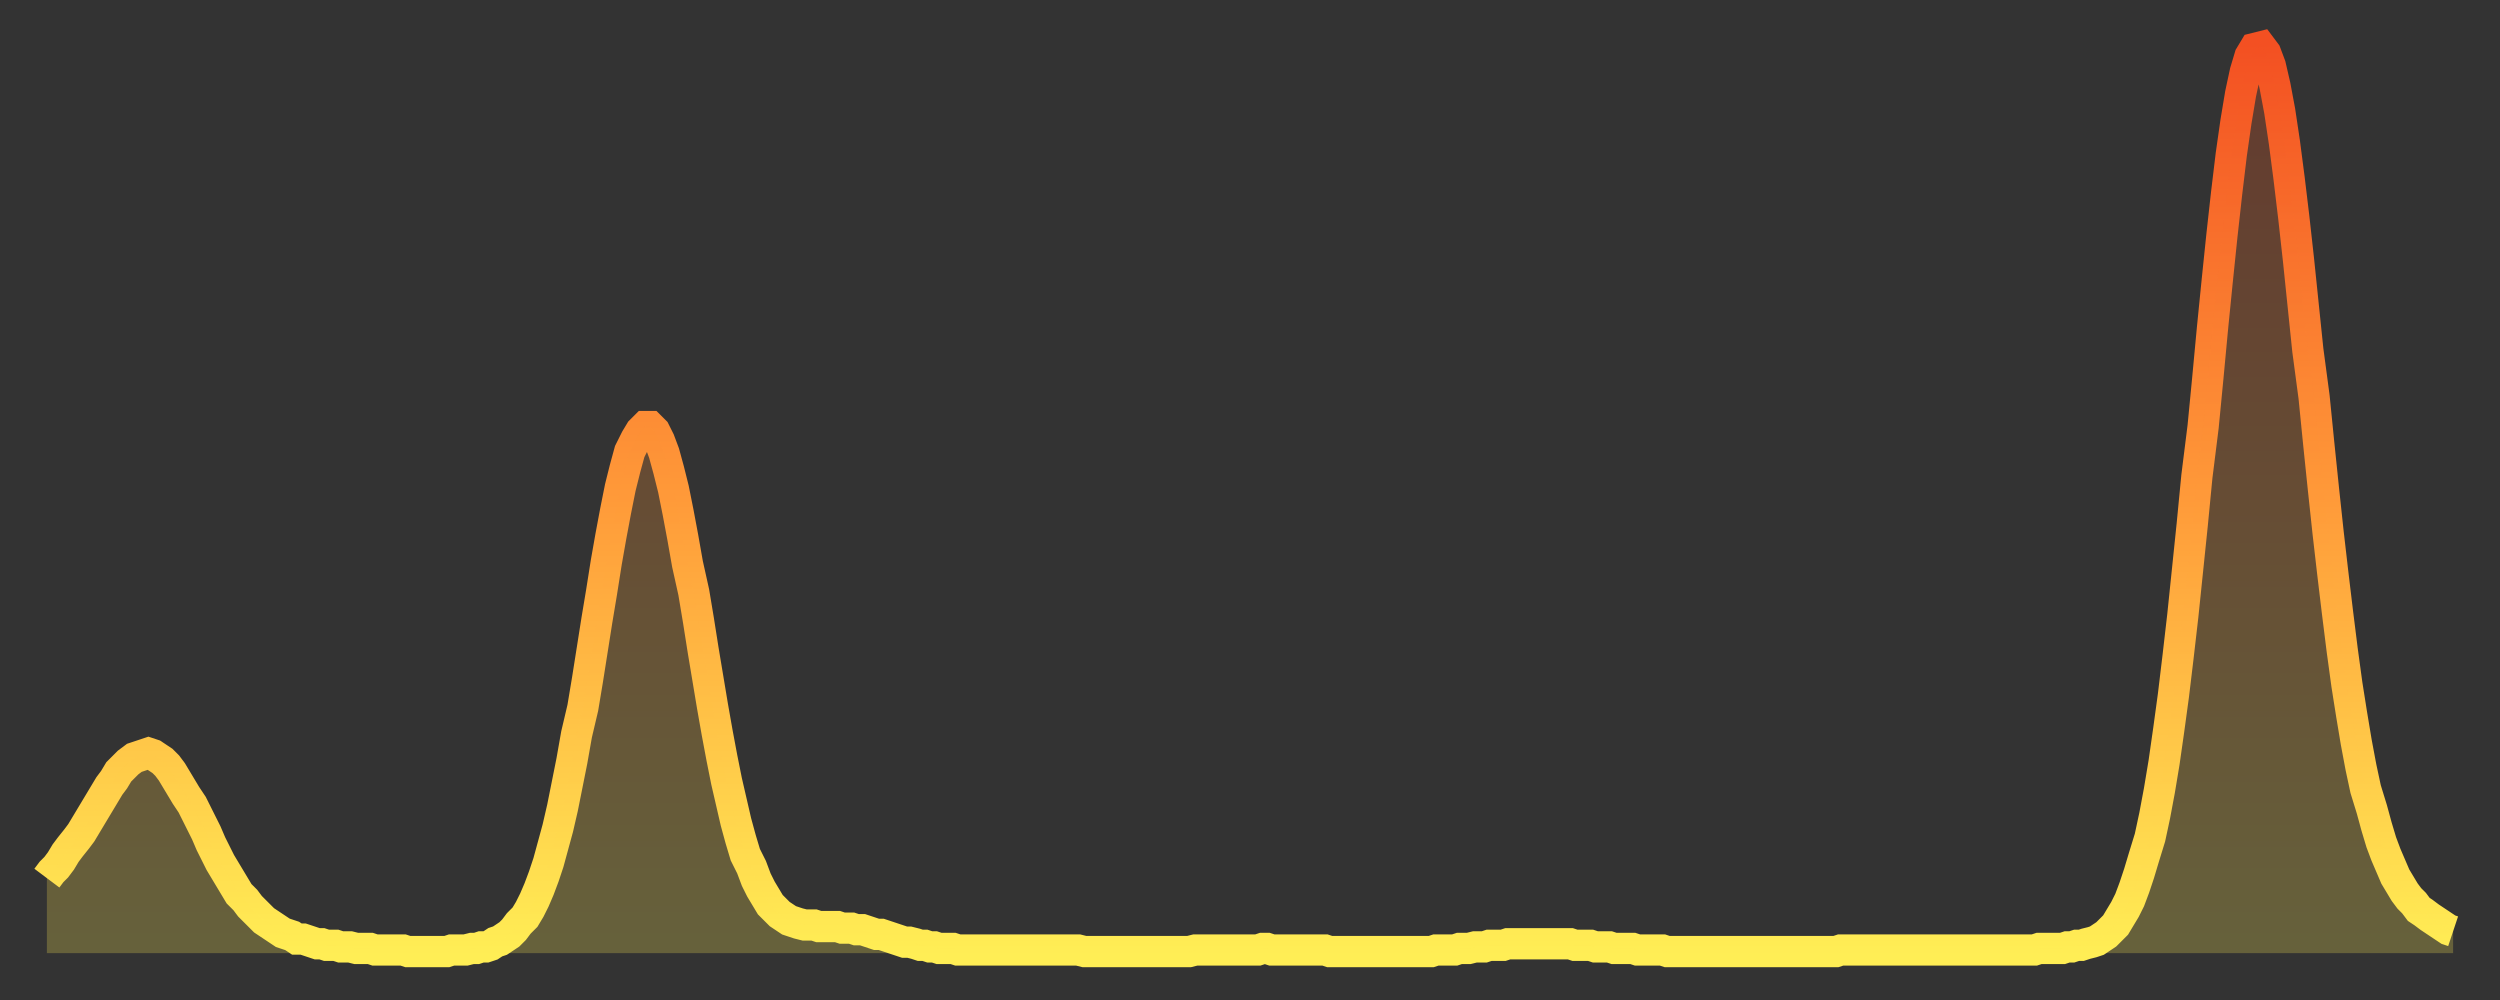 <?xml version="1.0" encoding="utf-8" ?>
<svg baseProfile="full" height="64" version="1.1" width="160" xmlns="http://www.w3.org/2000/svg" xmlns:ev="http://www.w3.org/2001/xml-events" xmlns:xlink="http://www.w3.org/1999/xlink"><rect width="100%" height="100%" fill="#333333" stroke="none"/><defs><linearGradient id="id12306" x1="0" x2="0" y1="0" y2="1"><stop offset="0%" stop-color="#f35022" /><stop offset="50%" stop-color="#ff9a39" /><stop offset="100%" stop-color="#ffee55" /></linearGradient></defs><g transform="translate(3,3)"><g><path d="M 0.0 53.2 0.3 52.8 0.6 52.5 0.9 52.1 1.2 51.6 1.5 51.2 1.9 50.7 2.2 50.3 2.5 49.8 2.8 49.3 3.1 48.8 3.4 48.3 3.7 47.8 4.0 47.3 4.3 46.9 4.6 46.4 4.9 46.1 5.2 45.8 5.6 45.5 5.9 45.4 6.2 45.3 6.5 45.2 6.8 45.3 7.1 45.5 7.4 45.7 7.7 46.0 8.0 46.4 8.3 46.9 8.6 47.4 8.9 47.9 9.3 48.5 9.6 49.1 9.9 49.7 10.2 50.3 10.5 51.0 10.8 51.6 11.1 52.2 11.4 52.7 11.7 53.2 12.0 53.7 12.3 54.2 12.7 54.6 13.0 55.0 13.3 55.3 13.6 55.6 13.9 55.9 14.2 56.1 14.5 56.3 14.8 56.5 15.1 56.7 15.4 56.8 15.7 56.9 16.0 57.1 16.4 57.1 16.7 57.2 17.0 57.3 17.3 57.4 17.6 57.4 17.9 57.5 18.2 57.5 18.5 57.5 18.8 57.6 19.1 57.6 19.4 57.6 19.8 57.7 20.1 57.7 20.4 57.7 20.7 57.7 21.0 57.8 21.3 57.8 21.6 57.8 21.9 57.8 22.2 57.8 22.5 57.8 22.8 57.8 23.1 57.9 23.5 57.9 23.8 57.9 24.1 57.9 24.4 57.9 24.7 57.9 25.0 57.9 25.3 57.9 25.6 57.9 25.9 57.8 26.2 57.8 26.5 57.8 26.8 57.8 27.2 57.7 27.5 57.7 27.8 57.6 28.1 57.6 28.4 57.5 28.7 57.3 29.0 57.2 29.3 57.0 29.6 56.8 29.9 56.5 30.2 56.1 30.6 55.7 30.9 55.2 31.2 54.6 31.5 53.9 31.8 53.1 32.1 52.2 32.4 51.1 32.7 50.0 33.0 48.7 33.3 47.2 33.6 45.7 33.9 44.0 34.3 42.3 34.6 40.5 34.9 38.6 35.2 36.7 35.5 34.9 35.8 33.0 36.1 31.3 36.4 29.7 36.7 28.2 37.0 27.0 37.3 25.9 37.7 25.1 38.0 24.6 38.3 24.3 38.6 24.3 38.9 24.6 39.2 25.2 39.5 26.0 39.8 27.1 40.1 28.3 40.4 29.8 40.7 31.4 41.0 33.1 41.4 34.9 41.7 36.7 42.0 38.6 42.3 40.4 42.6 42.2 42.9 43.9 43.2 45.5 43.5 47.0 43.8 48.3 44.1 49.6 44.4 50.7 44.7 51.7 45.1 52.5 45.4 53.3 45.7 53.9 46.0 54.4 46.3 54.9 46.6 55.2 46.9 55.5 47.2 55.7 47.5 55.9 47.8 56.0 48.1 56.1 48.5 56.2 48.8 56.2 49.1 56.2 49.4 56.3 49.7 56.3 50.0 56.3 50.3 56.3 50.6 56.3 50.9 56.4 51.2 56.4 51.5 56.4 51.8 56.5 52.2 56.5 52.5 56.6 52.8 56.7 53.1 56.8 53.4 56.8 53.7 56.9 54.0 57.0 54.3 57.1 54.6 57.2 54.9 57.3 55.2 57.3 55.6 57.4 55.9 57.5 56.2 57.5 56.5 57.6 56.8 57.6 57.1 57.7 57.4 57.7 57.7 57.7 58.0 57.7 58.3 57.8 58.6 57.8 58.9 57.8 59.3 57.8 59.6 57.8 59.9 57.8 60.2 57.8 60.5 57.8 60.8 57.8 61.1 57.8 61.4 57.8 61.7 57.8 62.0 57.8 62.3 57.8 62.6 57.8 63.0 57.8 63.3 57.8 63.6 57.8 63.9 57.8 64.2 57.8 64.5 57.8 64.8 57.8 65.1 57.8 65.4 57.8 65.7 57.8 66.0 57.8 66.4 57.9 66.7 57.9 67.0 57.9 67.3 57.9 67.6 57.9 67.9 57.9 68.2 57.9 68.5 57.9 68.8 57.9 69.1 57.9 69.4 57.9 69.7 57.9 70.1 57.9 70.4 57.9 70.7 57.9 71.0 57.9 71.3 57.9 71.6 57.9 71.9 57.9 72.2 57.9 72.5 57.9 72.8 57.9 73.1 57.9 73.5 57.8 73.8 57.8 74.1 57.8 74.4 57.8 74.7 57.8 75.0 57.8 75.3 57.8 75.6 57.8 75.9 57.8 76.2 57.8 76.5 57.8 76.8 57.8 77.2 57.8 77.5 57.8 77.8 57.7 78.1 57.7 78.4 57.8 78.7 57.8 79.0 57.8 79.3 57.8 79.6 57.8 79.9 57.8 80.2 57.8 80.5 57.8 80.9 57.8 81.2 57.8 81.5 57.8 81.8 57.8 82.1 57.9 82.4 57.9 82.7 57.9 83.0 57.9 83.3 57.9 83.6 57.9 83.9 57.9 84.3 57.9 84.6 57.9 84.9 57.9 85.2 57.9 85.5 57.9 85.8 57.9 86.1 57.9 86.4 57.9 86.7 57.9 87.0 57.9 87.3 57.9 87.6 57.9 88.0 57.9 88.3 57.9 88.6 57.9 88.9 57.8 89.2 57.8 89.5 57.8 89.8 57.8 90.1 57.8 90.4 57.7 90.7 57.7 91.0 57.7 91.4 57.6 91.7 57.6 92.0 57.6 92.3 57.5 92.6 57.5 92.9 57.5 93.2 57.5 93.5 57.4 93.8 57.4 94.1 57.4 94.4 57.4 94.7 57.4 95.1 57.4 95.4 57.4 95.7 57.4 96.0 57.4 96.3 57.4 96.6 57.4 96.9 57.4 97.2 57.4 97.5 57.4 97.8 57.5 98.1 57.5 98.4 57.5 98.8 57.5 99.1 57.6 99.4 57.6 99.7 57.6 100.0 57.6 100.3 57.7 100.6 57.7 100.9 57.7 101.2 57.7 101.5 57.7 101.8 57.8 102.2 57.8 102.5 57.8 102.8 57.8 103.1 57.8 103.4 57.8 103.7 57.9 104.0 57.9 104.3 57.9 104.6 57.9 104.9 57.9 105.2 57.9 105.5 57.9 105.9 57.9 106.2 57.9 106.5 57.9 106.8 57.9 107.1 57.9 107.4 57.9 107.7 57.9 108.0 57.9 108.3 57.9 108.6 57.9 108.9 57.9 109.3 57.9 109.6 57.9 109.9 57.9 110.2 57.9 110.5 57.9 110.8 57.9 111.1 57.9 111.4 57.9 111.7 57.9 112.0 57.9 112.3 57.9 112.6 57.9 113.0 57.9 113.3 57.9 113.6 57.9 113.9 57.9 114.2 57.9 114.5 57.9 114.8 57.8 115.1 57.8 115.4 57.8 115.7 57.8 116.0 57.8 116.3 57.8 116.7 57.8 117.0 57.8 117.3 57.8 117.6 57.8 117.9 57.8 118.2 57.8 118.5 57.8 118.8 57.8 119.1 57.8 119.4 57.8 119.7 57.8 120.1 57.8 120.4 57.8 120.7 57.8 121.0 57.8 121.3 57.8 121.6 57.8 121.9 57.8 122.2 57.8 122.5 57.8 122.8 57.8 123.1 57.8 123.4 57.8 123.8 57.8 124.1 57.8 124.4 57.8 124.7 57.8 125.0 57.8 125.3 57.8 125.6 57.8 125.9 57.8 126.2 57.8 126.5 57.8 126.8 57.8 127.2 57.8 127.5 57.7 127.8 57.7 128.1 57.7 128.4 57.7 128.7 57.7 129.0 57.7 129.3 57.6 129.6 57.6 129.9 57.5 130.2 57.5 130.5 57.4 130.9 57.3 131.2 57.2 131.5 57.0 131.8 56.8 132.1 56.5 132.4 56.2 132.7 55.7 133.0 55.2 133.3 54.6 133.6 53.8 133.9 52.9 134.2 51.9 134.6 50.6 134.9 49.2 135.2 47.6 135.5 45.8 135.8 43.7 136.1 41.5 136.4 39.0 136.7 36.4 137.0 33.5 137.3 30.6 137.6 27.5 138.0 24.3 138.3 21.2 138.6 18.0 138.9 15.0 139.2 12.1 139.5 9.4 139.8 6.9 140.1 4.8 140.4 3.0 140.7 1.6 141.0 0.6 141.3 0.1 141.7 0.0 142.0 0.4 142.3 1.2 142.6 2.5 142.9 4.1 143.2 6.1 143.5 8.4 143.8 10.9 144.1 13.6 144.4 16.5 144.7 19.4 145.1 22.4 145.4 25.4 145.7 28.3 146.0 31.1 146.3 33.7 146.6 36.2 146.9 38.6 147.2 40.8 147.5 42.7 147.8 44.5 148.1 46.1 148.4 47.5 148.8 48.8 149.1 49.9 149.4 50.9 149.7 51.7 150.0 52.4 150.3 53.1 150.6 53.6 150.9 54.1 151.2 54.5 151.5 54.8 151.8 55.2 152.1 55.4 152.5 55.7 152.8 55.9 153.1 56.1 153.4 56.3 153.7 56.5 154.0 56.6" fill="none" id="graph-curve" opacity="1" stroke="url(#id12306)" stroke-width="2" /><path d="M 0 58 L 0.0 53.2 0.3 52.8 0.6 52.5 0.9 52.1 1.2 51.6 1.5 51.2 1.9 50.7 2.2 50.3 2.5 49.8 2.8 49.3 3.1 48.8 3.4 48.3 3.7 47.8 4.0 47.3 4.3 46.9 4.6 46.4 4.9 46.1 5.2 45.8 5.6 45.5 5.9 45.4 6.2 45.3 6.5 45.2 6.8 45.3 7.1 45.5 7.4 45.7 7.7 46.0 8.0 46.4 8.3 46.9 8.6 47.4 8.9 47.9 9.3 48.5 9.6 49.1 9.9 49.7 10.2 50.3 10.5 51.0 10.8 51.6 11.1 52.2 11.4 52.7 11.7 53.2 12.0 53.7 12.3 54.2 12.7 54.6 13.0 55.0 13.3 55.3 13.6 55.6 13.9 55.9 14.2 56.1 14.5 56.3 14.8 56.5 15.1 56.7 15.4 56.8 15.7 56.9 16.0 57.1 16.4 57.1 16.7 57.2 17.0 57.3 17.3 57.4 17.6 57.4 17.9 57.5 18.2 57.5 18.5 57.5 18.8 57.6 19.1 57.6 19.4 57.6 19.8 57.7 20.1 57.7 20.4 57.7 20.7 57.7 21.0 57.8 21.3 57.8 21.6 57.8 21.9 57.8 22.2 57.8 22.5 57.8 22.8 57.8 23.1 57.9 23.5 57.9 23.8 57.9 24.1 57.9 24.4 57.9 24.7 57.9 25.0 57.9 25.3 57.9 25.6 57.9 25.9 57.8 26.2 57.8 26.5 57.8 26.8 57.8 27.2 57.7 27.5 57.7 27.8 57.6 28.1 57.6 28.4 57.5 28.7 57.3 29.0 57.2 29.3 57.0 29.6 56.8 29.9 56.5 30.2 56.1 30.6 55.7 30.9 55.2 31.2 54.6 31.5 53.9 31.8 53.1 32.1 52.2 32.4 51.1 32.7 50.0 33.0 48.7 33.3 47.2 33.6 45.7 33.9 44.0 34.3 42.3 34.6 40.5 34.9 38.6 35.2 36.7 35.5 34.9 35.8 33.0 36.1 31.3 36.4 29.7 36.7 28.2 37.0 27.0 37.3 25.9 37.7 25.1 38.0 24.6 38.3 24.3 38.6 24.3 38.9 24.6 39.2 25.2 39.5 26.0 39.8 27.1 40.1 28.3 40.4 29.8 40.7 31.4 41.0 33.1 41.4 34.9 41.7 36.7 42.0 38.6 42.3 40.4 42.6 42.2 42.9 43.9 43.2 45.5 43.5 47.0 43.8 48.3 44.1 49.6 44.4 50.7 44.7 51.7 45.1 52.5 45.4 53.3 45.7 53.9 46.0 54.4 46.3 54.9 46.6 55.2 46.9 55.5 47.2 55.7 47.5 55.9 47.8 56.0 48.1 56.1 48.5 56.2 48.8 56.2 49.1 56.2 49.4 56.3 49.7 56.3 50.0 56.3 50.3 56.3 50.6 56.3 50.9 56.4 51.2 56.4 51.5 56.4 51.8 56.5 52.2 56.5 52.5 56.6 52.8 56.7 53.1 56.8 53.4 56.8 53.7 56.9 54.0 57.0 54.3 57.1 54.6 57.2 54.9 57.3 55.2 57.3 55.6 57.4 55.9 57.5 56.2 57.5 56.5 57.6 56.8 57.6 57.1 57.7 57.4 57.7 57.7 57.7 58.0 57.7 58.3 57.8 58.6 57.8 58.9 57.8 59.3 57.8 59.6 57.8 59.9 57.8 60.2 57.8 60.5 57.8 60.8 57.8 61.1 57.8 61.4 57.8 61.7 57.8 62.0 57.8 62.3 57.8 62.6 57.8 63.0 57.8 63.3 57.8 63.6 57.8 63.9 57.8 64.2 57.8 64.5 57.8 64.8 57.8 65.1 57.8 65.4 57.8 65.7 57.8 66.0 57.8 66.4 57.9 66.7 57.9 67.0 57.9 67.3 57.9 67.6 57.9 67.9 57.9 68.2 57.9 68.5 57.9 68.8 57.9 69.1 57.9 69.4 57.9 69.7 57.9 70.1 57.9 70.4 57.9 70.7 57.9 71.0 57.9 71.3 57.9 71.6 57.9 71.9 57.9 72.2 57.9 72.5 57.9 72.8 57.9 73.1 57.9 73.5 57.8 73.8 57.8 74.1 57.8 74.4 57.8 74.7 57.8 75.0 57.8 75.3 57.8 75.6 57.8 75.9 57.8 76.2 57.8 76.5 57.8 76.8 57.8 77.2 57.8 77.5 57.8 77.8 57.7 78.1 57.7 78.4 57.8 78.7 57.8 79.0 57.8 79.3 57.8 79.6 57.8 79.9 57.8 80.2 57.8 80.5 57.8 80.9 57.8 81.2 57.8 81.5 57.8 81.8 57.8 82.1 57.9 82.4 57.9 82.7 57.9 83.0 57.9 83.3 57.9 83.6 57.9 83.9 57.9 84.3 57.9 84.6 57.9 84.9 57.9 85.2 57.9 85.5 57.9 85.8 57.9 86.1 57.9 86.4 57.9 86.7 57.9 87.0 57.9 87.3 57.9 87.6 57.9 88.0 57.9 88.3 57.9 88.6 57.9 88.9 57.8 89.2 57.8 89.5 57.8 89.8 57.8 90.1 57.8 90.4 57.7 90.7 57.7 91.0 57.7 91.4 57.6 91.7 57.6 92.0 57.6 92.3 57.5 92.6 57.5 92.9 57.5 93.2 57.5 93.5 57.4 93.8 57.4 94.1 57.4 94.4 57.4 94.7 57.4 95.1 57.4 95.4 57.4 95.7 57.4 96.0 57.4 96.3 57.4 96.6 57.4 96.9 57.4 97.2 57.4 97.5 57.4 97.8 57.5 98.1 57.5 98.4 57.5 98.8 57.5 99.1 57.6 99.4 57.6 99.7 57.6 100.0 57.6 100.3 57.7 100.6 57.7 100.9 57.7 101.2 57.7 101.5 57.7 101.8 57.8 102.2 57.8 102.5 57.8 102.8 57.8 103.1 57.8 103.4 57.8 103.7 57.9 104.0 57.9 104.3 57.9 104.6 57.9 104.9 57.9 105.2 57.9 105.5 57.9 105.9 57.9 106.2 57.9 106.5 57.9 106.8 57.9 107.1 57.9 107.4 57.9 107.7 57.9 108.0 57.9 108.3 57.9 108.6 57.9 108.9 57.9 109.3 57.9 109.6 57.9 109.9 57.9 110.2 57.9 110.5 57.9 110.8 57.9 111.1 57.9 111.4 57.9 111.7 57.9 112.0 57.9 112.3 57.9 112.6 57.9 113.0 57.9 113.3 57.9 113.6 57.9 113.9 57.9 114.2 57.9 114.5 57.9 114.8 57.8 115.1 57.8 115.4 57.8 115.7 57.8 116.0 57.8 116.3 57.8 116.7 57.8 117.0 57.8 117.3 57.8 117.6 57.8 117.9 57.8 118.2 57.8 118.5 57.8 118.8 57.8 119.1 57.8 119.4 57.8 119.7 57.8 120.1 57.8 120.4 57.8 120.7 57.8 121.0 57.8 121.3 57.8 121.6 57.8 121.9 57.8 122.2 57.8 122.5 57.8 122.8 57.8 123.1 57.8 123.4 57.8 123.8 57.8 124.1 57.8 124.4 57.8 124.7 57.8 125.0 57.8 125.3 57.8 125.6 57.8 125.9 57.8 126.2 57.8 126.5 57.8 126.8 57.8 127.2 57.8 127.5 57.7 127.8 57.7 128.1 57.7 128.4 57.7 128.7 57.7 129.0 57.7 129.3 57.6 129.6 57.6 129.9 57.5 130.2 57.5 130.5 57.4 130.9 57.3 131.2 57.2 131.5 57.0 131.8 56.8 132.1 56.5 132.4 56.2 132.7 55.7 133.0 55.2 133.3 54.6 133.6 53.8 133.9 52.9 134.2 51.9 134.6 50.6 134.9 49.2 135.2 47.6 135.5 45.8 135.8 43.7 136.1 41.5 136.4 39.0 136.7 36.4 137.0 33.5 137.3 30.6 137.6 27.5 138.0 24.3 138.3 21.2 138.6 18.0 138.9 15.0 139.2 12.1 139.5 9.4 139.8 6.9 140.1 4.8 140.4 3.0 140.7 1.6 141.0 0.6 141.3 0.1 141.7 0.0 142.0 0.4 142.3 1.2 142.6 2.5 142.9 4.1 143.2 6.1 143.5 8.4 143.8 10.9 144.1 13.6 144.4 16.5 144.7 19.4 145.1 22.4 145.4 25.4 145.7 28.3 146.0 31.1 146.3 33.7 146.6 36.2 146.9 38.6 147.2 40.8 147.5 42.7 147.8 44.5 148.1 46.1 148.4 47.5 148.8 48.8 149.1 49.9 149.4 50.9 149.7 51.7 150.0 52.4 150.3 53.1 150.6 53.6 150.9 54.1 151.2 54.5 151.5 54.8 151.8 55.2 152.1 55.4 152.5 55.7 152.8 55.9 153.1 56.1 153.4 56.3 153.7 56.5 154.0 56.6 154 58" fill="url(#id12306)" fill-opacity=".25" id="graph-shadow" /></g></g></svg>